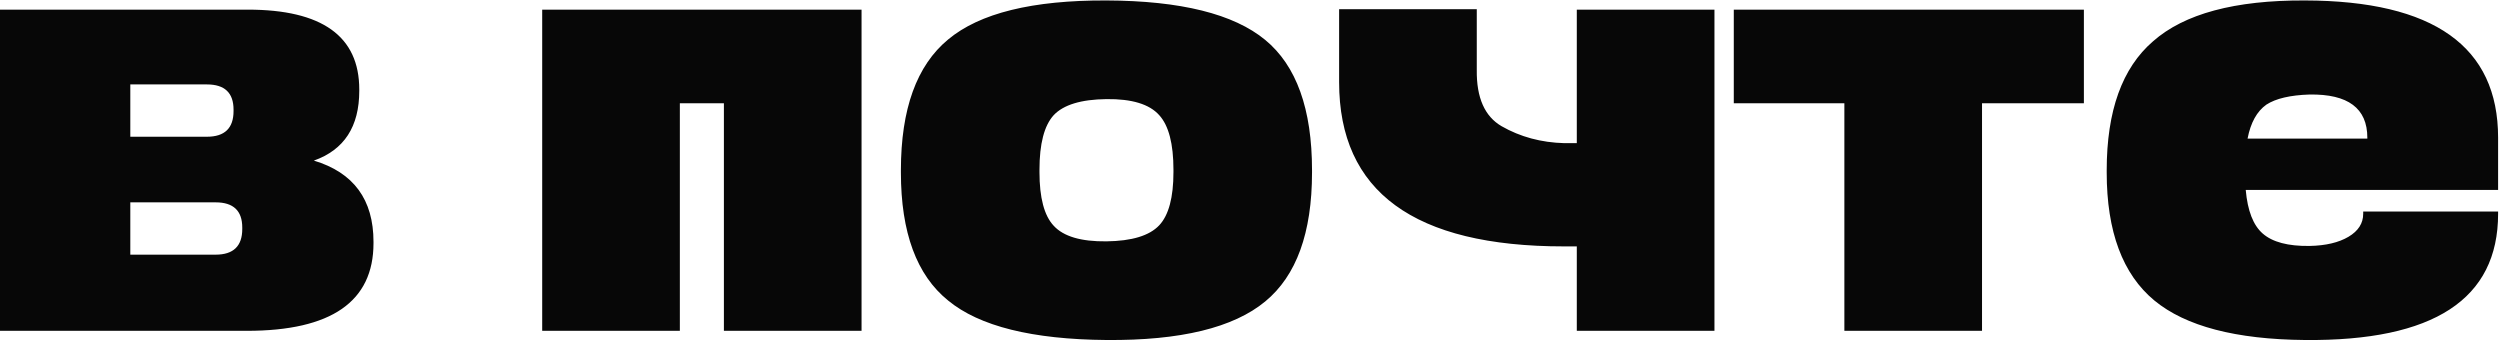 <?xml version="1.0" encoding="UTF-8"?> <svg xmlns="http://www.w3.org/2000/svg" width="899" height="123" viewBox="0 0 899 123" fill="none"><path opacity="0.97" d="M112.859 57.75C127.159 62.04 134.309 71.775 134.309 86.955V87.45C134.309 108.46 119.129 118.965 88.769 118.965H-0.001L-0.001 3.465H89.099C115.829 3.465 129.194 13.035 129.194 32.175V32.67C129.194 45.54 123.749 53.9 112.859 57.75ZM46.859 30.36V49.17H74.414C80.794 49.17 83.984 46.09 83.984 39.93V39.435C83.984 33.385 80.794 30.36 74.414 30.36H46.859ZM87.119 81.84C87.119 75.79 83.929 72.765 77.549 72.765H46.859L46.859 91.575H77.549C83.929 91.575 87.119 88.495 87.119 82.335V81.84ZM244.474 37.125V118.965H194.974V3.465H309.814V118.965H260.314V37.125L244.474 37.125ZM397.884 122.265C371.154 122.045 352.179 117.315 340.959 108.075C329.629 98.945 323.964 83.6 323.964 62.04V61.215C323.964 39.215 329.629 23.54 340.959 14.19C352.289 4.73 371.264 0.055 397.884 0.165C424.614 0.275 443.644 5.005 454.974 14.355C466.194 23.595 471.804 39.215 471.804 61.215V62.04C471.804 83.71 466.194 99.165 454.974 108.405C443.534 117.865 424.504 122.485 397.884 122.265ZM397.884 86.79C407.014 86.68 413.339 84.755 416.859 81.015C420.269 77.385 421.974 71.005 421.974 61.875V61.05C421.974 51.7 420.269 45.155 416.859 41.415C413.339 37.455 407.014 35.53 397.884 35.64C388.754 35.75 382.429 37.675 378.909 41.415C375.499 45.155 373.794 51.7 373.794 61.05V61.875C373.794 71.115 375.499 77.55 378.909 81.18C382.429 85.03 388.754 86.9 397.884 86.79ZM562.563 51.48H567.018V3.465H616.518V118.965H567.018V88.605H562.398C508.498 88.605 481.548 68.915 481.548 29.535V3.3H531.048V25.245C530.938 35.145 533.908 41.855 539.958 45.375C546.668 49.225 554.203 51.26 562.563 51.48ZM749.366 37.125H712.736V118.965H663.236V37.125H623.471V3.465L749.366 3.465V37.125ZM828.852 0.165C875.162 0.275 898.317 16.72 898.317 49.5V68.31H807.567C808.227 75.79 810.262 81.015 813.672 83.985C817.192 87.065 822.802 88.55 830.502 88.44C836.332 88.33 841.007 87.23 844.527 85.14C848.047 83.05 849.807 80.3 849.807 76.89V76.065H898.317V76.89C898.317 107.58 875.162 122.705 828.852 122.265C803.992 122.045 785.952 117.315 774.732 108.075C763.292 98.615 757.572 83.27 757.572 62.04V61.215C757.572 39.875 763.127 24.42 774.237 14.85C785.457 4.95 803.662 0.055 828.852 0.165ZM851.292 49.83V49.5C851.292 38.94 844.362 33.77 830.502 33.99C823.572 34.21 818.402 35.42 814.992 37.62C811.582 40.04 809.327 44.11 808.227 49.83H851.292Z" fill="black"></path></svg> 